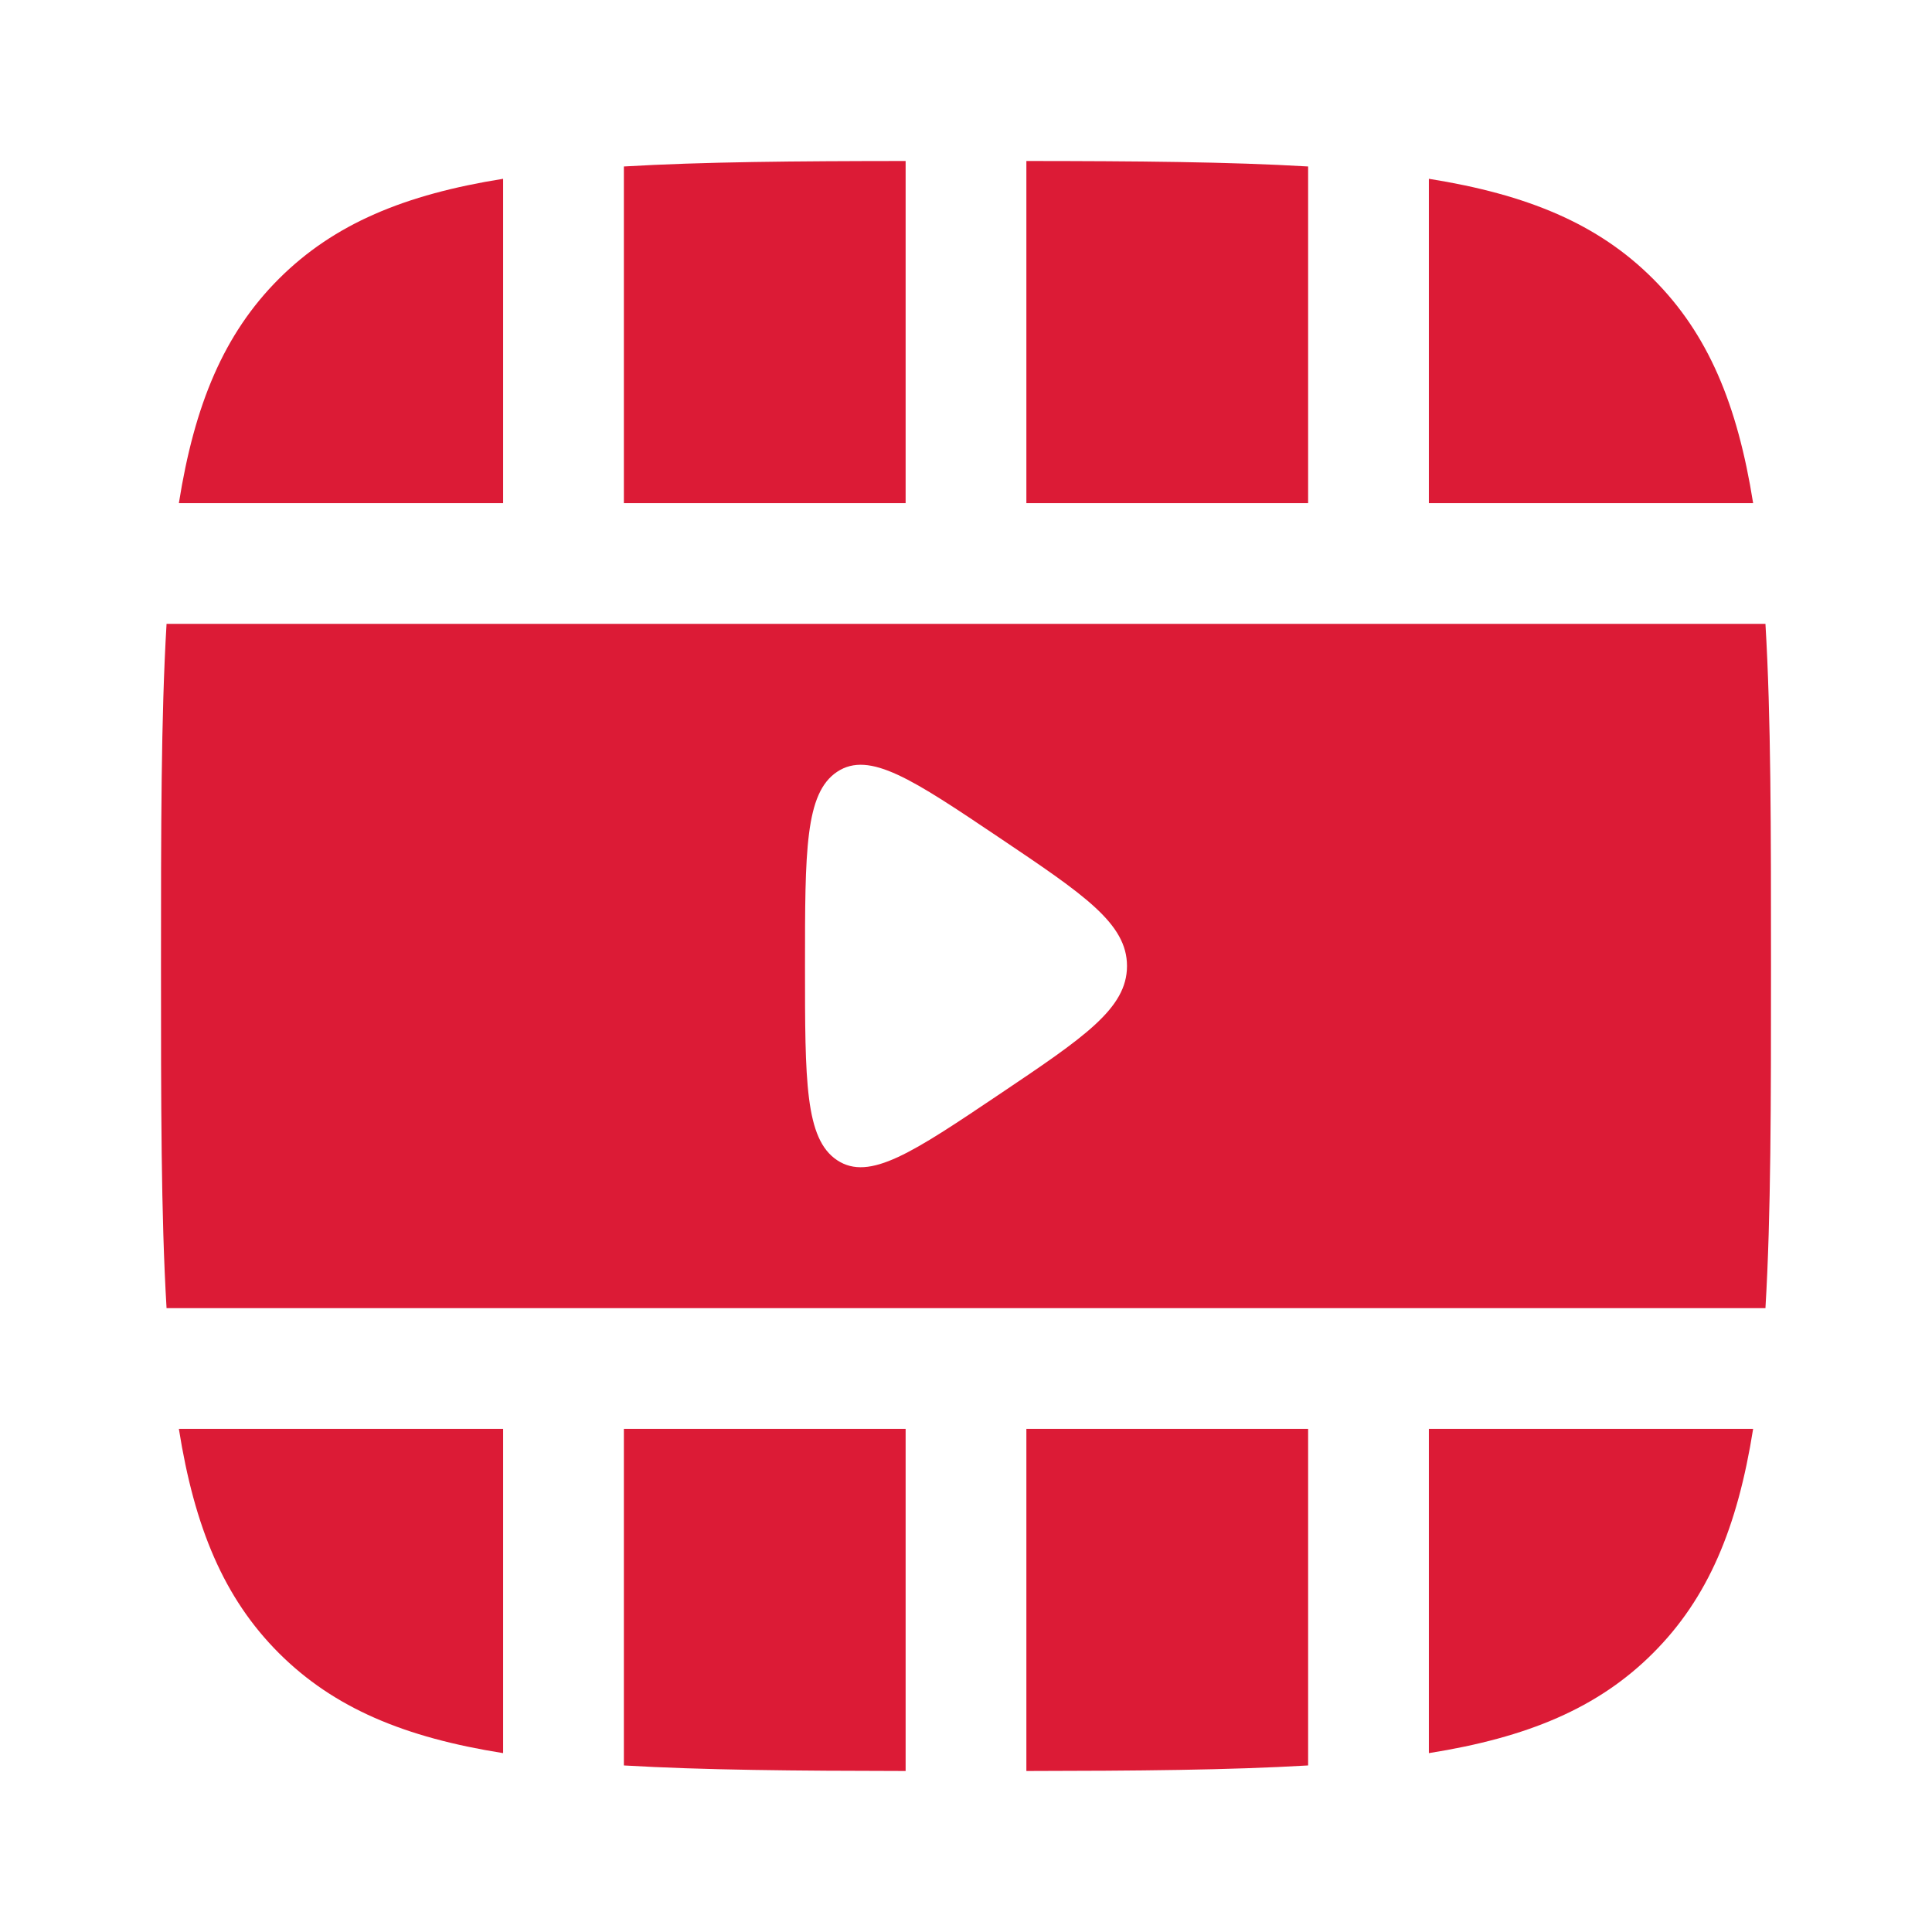 <?xml version="1.0" encoding="UTF-8"?> <svg xmlns="http://www.w3.org/2000/svg" width="800px" height="800px" viewBox="0 0 24 24" fill="none"><g id="SVGRepo_bgCarrier" stroke-width="0"></g><g id="SVGRepo_tracerCarrier" stroke-linecap="round" stroke-linejoin="round"></g><g id="SVGRepo_iconCarrier"><path d="M11.25 2C9.884 2.001 8.731 2.01 7.75 2.068V6.25H11.25V2Z" fill="#DC1B36"></path><path d="M6.25 2.221C5.027 2.416 4.149 2.78 3.464 3.464C2.78 4.148 2.416 5.027 2.222 6.25H6.25V2.221Z" fill="#DC1B36"></path><path fill-rule="evenodd" clip-rule="evenodd" d="M2 12C2 10.299 2 8.906 2.069 7.75L21.931 7.75C22 8.906 22 10.299 22 12C22 13.7 22 15.094 21.931 16.25L2.069 16.25C2 15.094 2 13.7 2 12ZM12.411 10.404C13.47 11.116 14 11.472 14 12C14 12.528 13.47 12.884 12.411 13.596C11.338 14.317 10.801 14.678 10.4 14.413C10 14.148 10 13.432 10 12C10 10.568 10 9.852 10.4 9.587C10.801 9.322 11.338 9.683 12.411 10.404Z" fill="#DC1B36"></path><path d="M21.778 6.25C21.584 5.027 21.22 4.148 20.535 3.464C19.852 2.78 18.973 2.416 17.75 2.221V6.25H21.778Z" fill="#DC1B36"></path><path d="M12.75 2C14.116 2.001 15.269 2.01 16.25 2.068V6.25H12.75V2Z" fill="#DC1B36"></path><path d="M21.778 17.75H17.75V21.778C18.973 21.584 19.852 21.219 20.535 20.535C21.22 19.851 21.584 18.973 21.778 17.75Z" fill="#DC1B36"></path><path d="M16.25 17.75V21.931C15.269 21.989 14.116 21.998 12.75 22V17.75H16.25Z" fill="#DC1B36"></path><path d="M11.25 22V17.75H7.75L7.75 21.931C8.731 21.989 9.884 21.998 11.25 22Z" fill="#DC1B36"></path><path d="M6.25 17.75L6.25 21.778C5.027 21.584 4.149 21.219 3.464 20.535C2.78 19.851 2.416 18.973 2.222 17.75H6.25Z" fill="#DC1B36"></path></g></svg> 